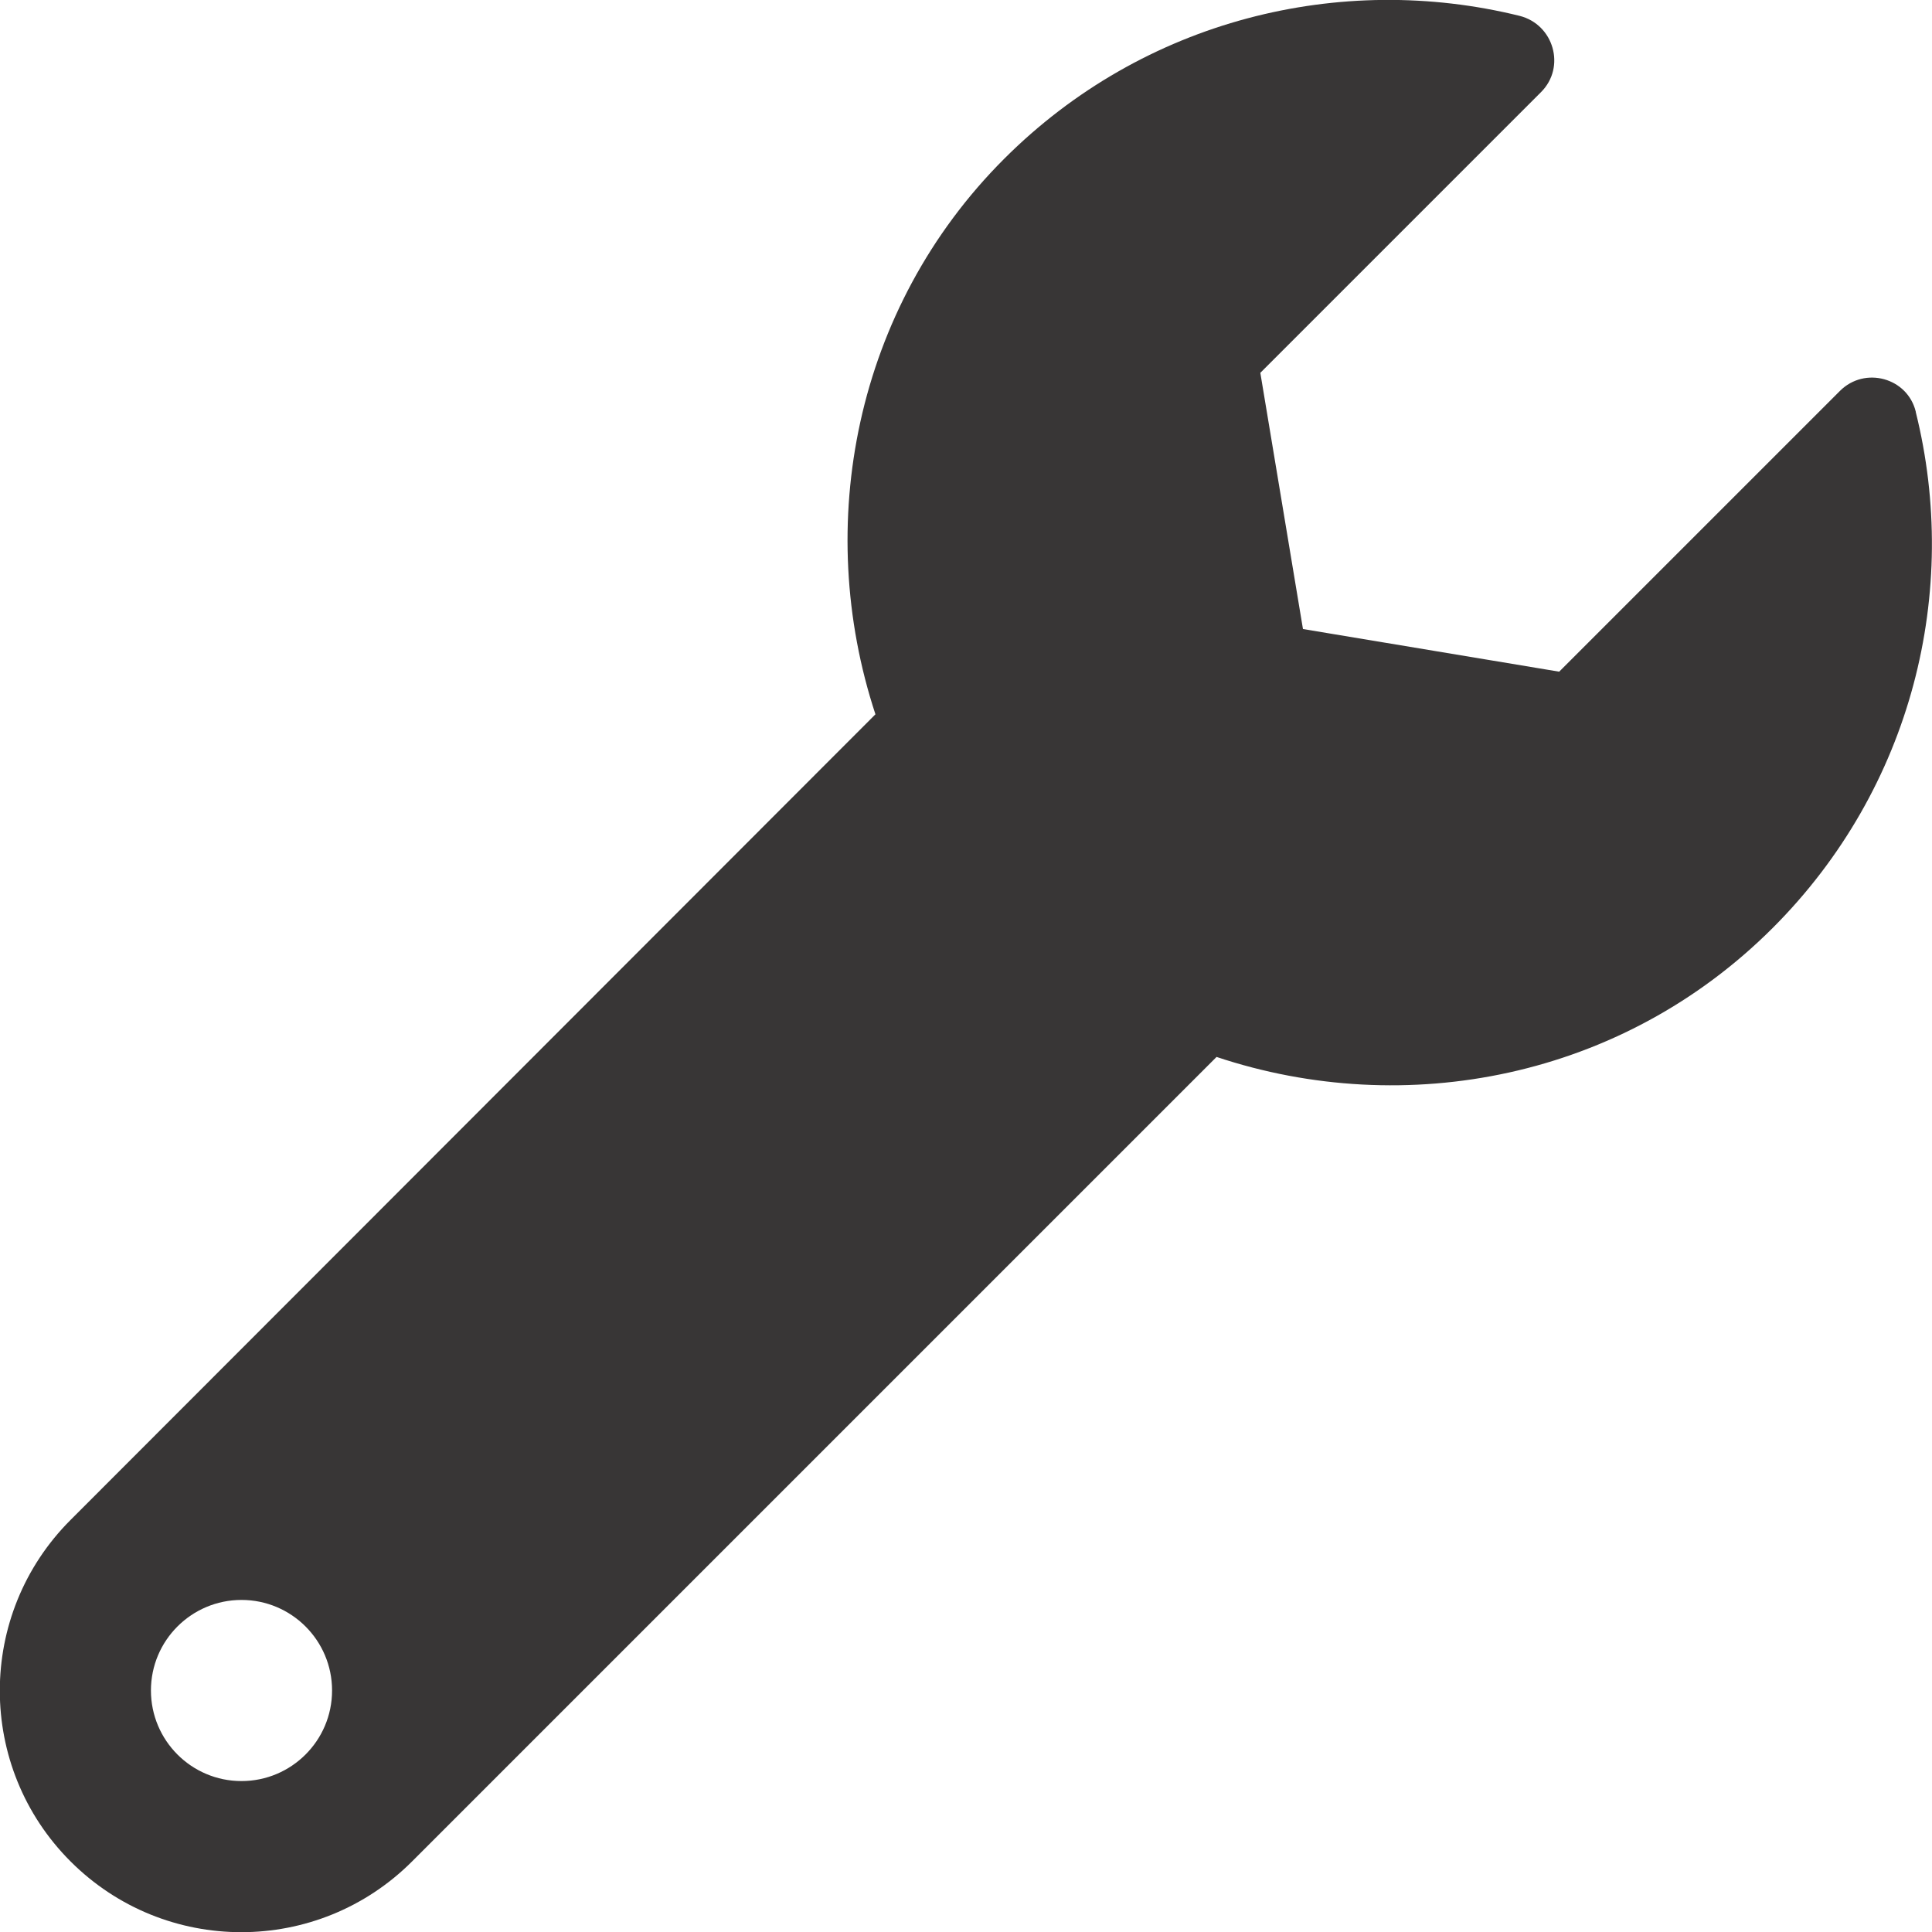 <svg xmlns="http://www.w3.org/2000/svg" height="16" width="16" viewBox="0 0 512 512"><!--!Font Awesome Free 6.5.1 by @fontawesome - https://fontawesome.com License - https://fontawesome.com/license/free Copyright 2024 Fonticons, Inc.--><path style="fill:#383636;" opacity="1" fill="#1E3050" d="M507.7 109.1c-2.2-9-13.5-12.1-20.1-5.5l-74.4 74.4-67.9-11.3-11.3-67.9 74.4-74.4c6.6-6.6 3.4-17.9-5.7-20.2-47.4-11.7-99.6 .9-136.6 37.9-39.6 39.6-50.6 97.1-34.1 147.2L18.7 402.8c-25 25-25 65.5 0 90.5 25 25 65.5 25 90.5 0l213.2-213.2c50.1 16.7 107.5 5.7 147.4-34.2 37.1-37.1 49.7-89.3 37.9-136.7zM64 472c-13.3 0-24-10.8-24-24 0-13.3 10.8-24 24-24s24 10.7 24 24c0 13.3-10.8 24-24 24z"/></svg>